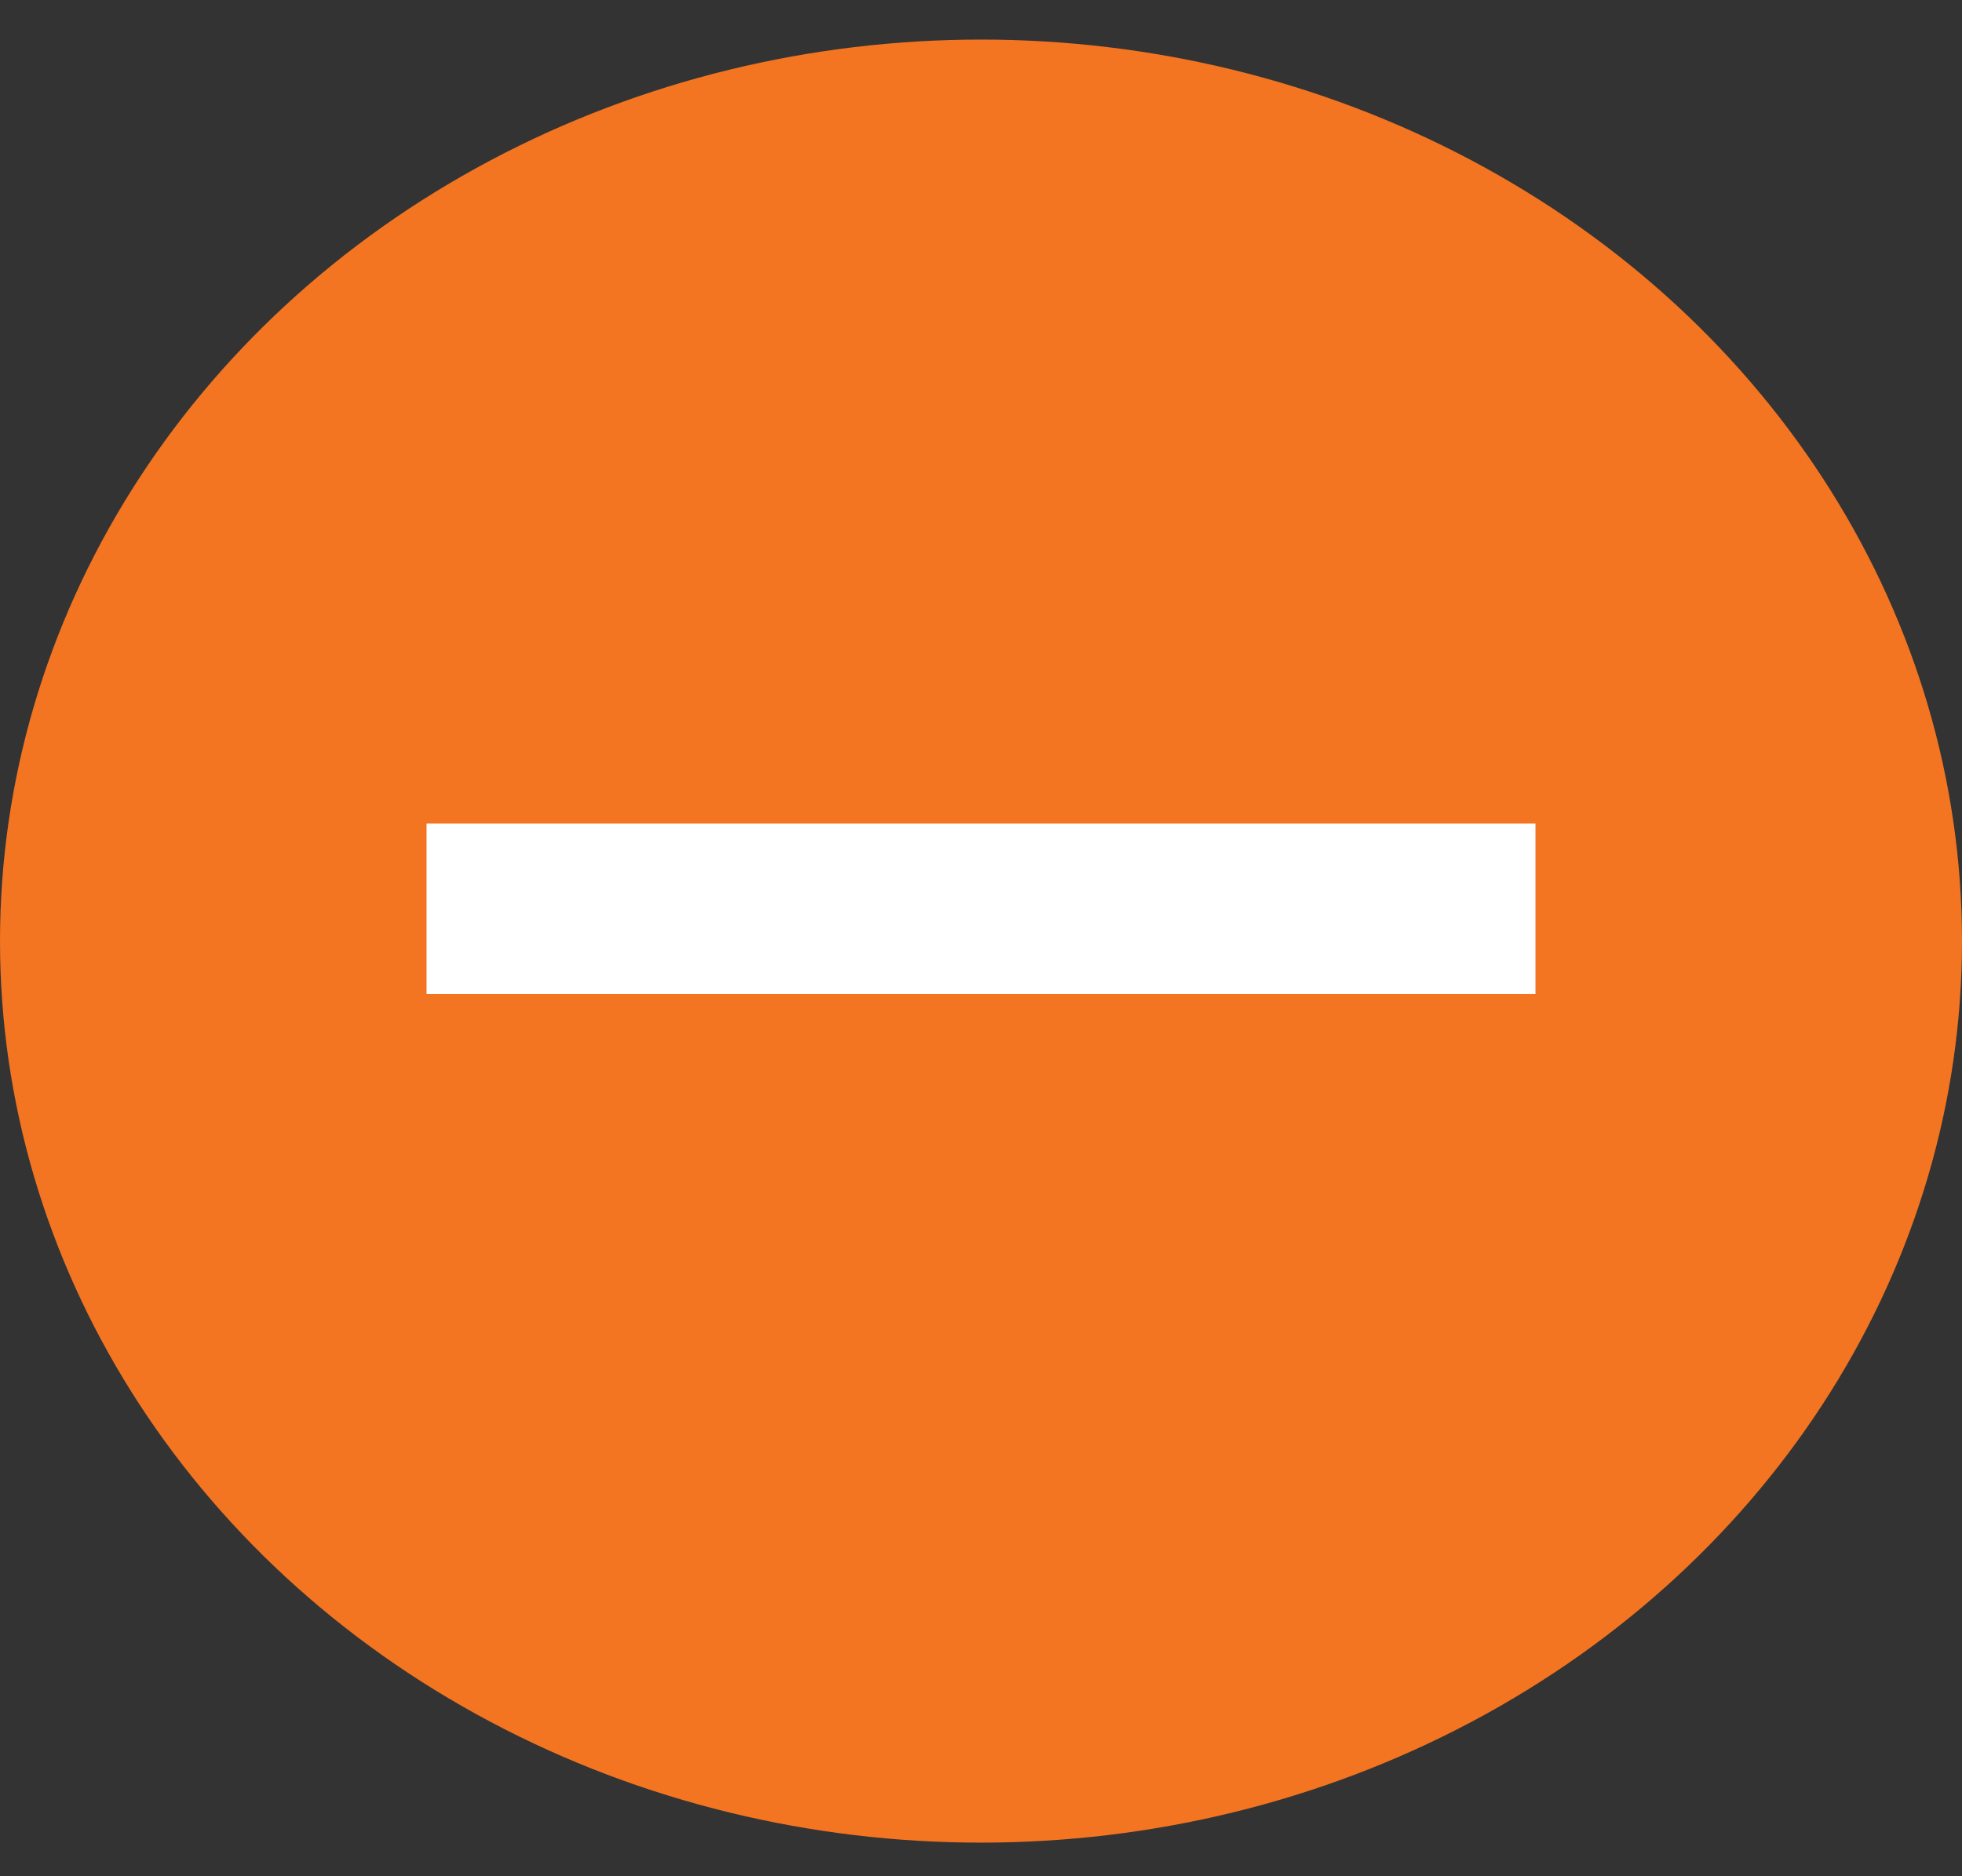 <svg width="23" height="22" viewBox="0 0 23 22" fill="none" xmlns="http://www.w3.org/2000/svg">
<rect x="0" y="0" width="23" height="22" fill="#333333" stroke="none"/>
<ellipse cx="11.5" cy="11.035" rx="11.5" ry="10.571" fill="#F37421"/>
<line x1="18" y1="10.656" x2="5" y2="10.656" stroke="white" stroke-width="2"/>
</svg>
